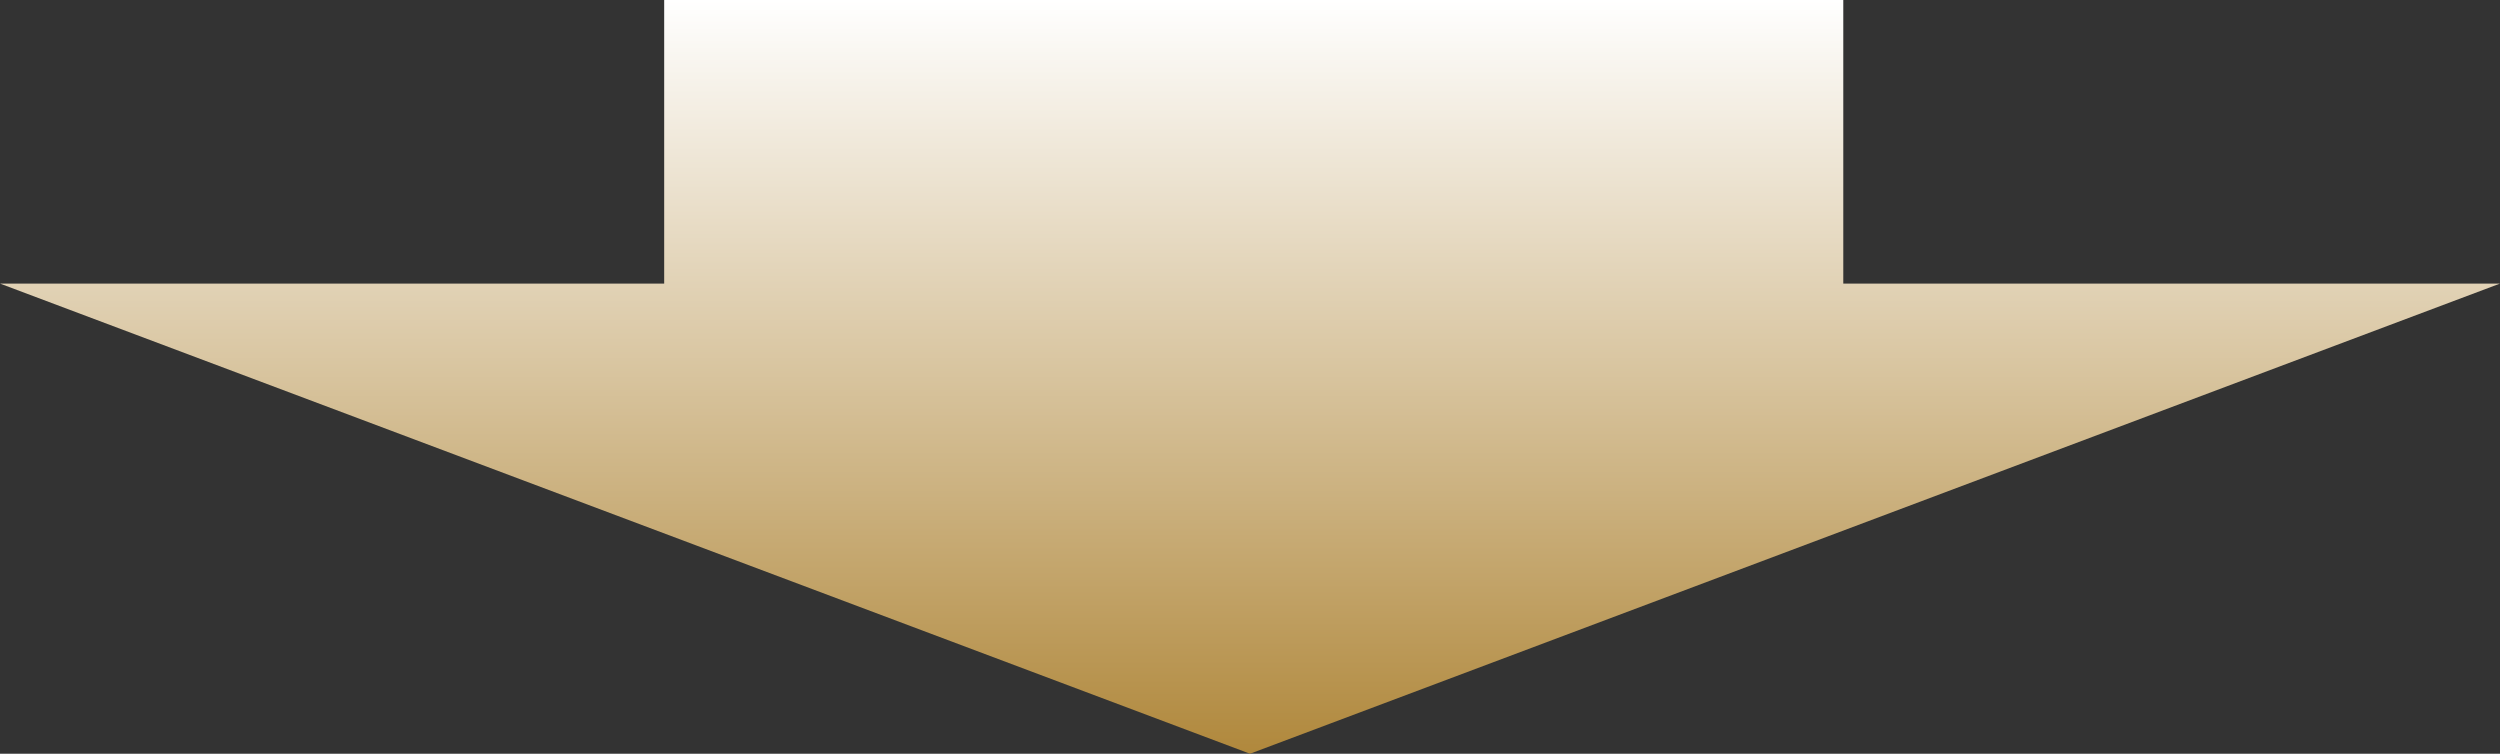 <svg xmlns="http://www.w3.org/2000/svg" viewBox="0 0 335 101"><rect x="0" y="0" width="335" height="101" fill="#333333" stroke="none"/><defs><linearGradient id="a" x1="167.5" x2="167.5" y2="101" gradientUnits="userSpaceOnUse"><stop offset="0" stop-color="#fff"/><stop offset="1" stop-color="#b0883c"/></linearGradient></defs><g data-name="レイヤー 2"><path style="mix-blend-mode:multiply" fill-rule="evenodd" fill="url(#a)" d="M247 38V0H89v38H0l167.5 63L335 38h-88z" data-name="レイヤー 1"/></g></svg>